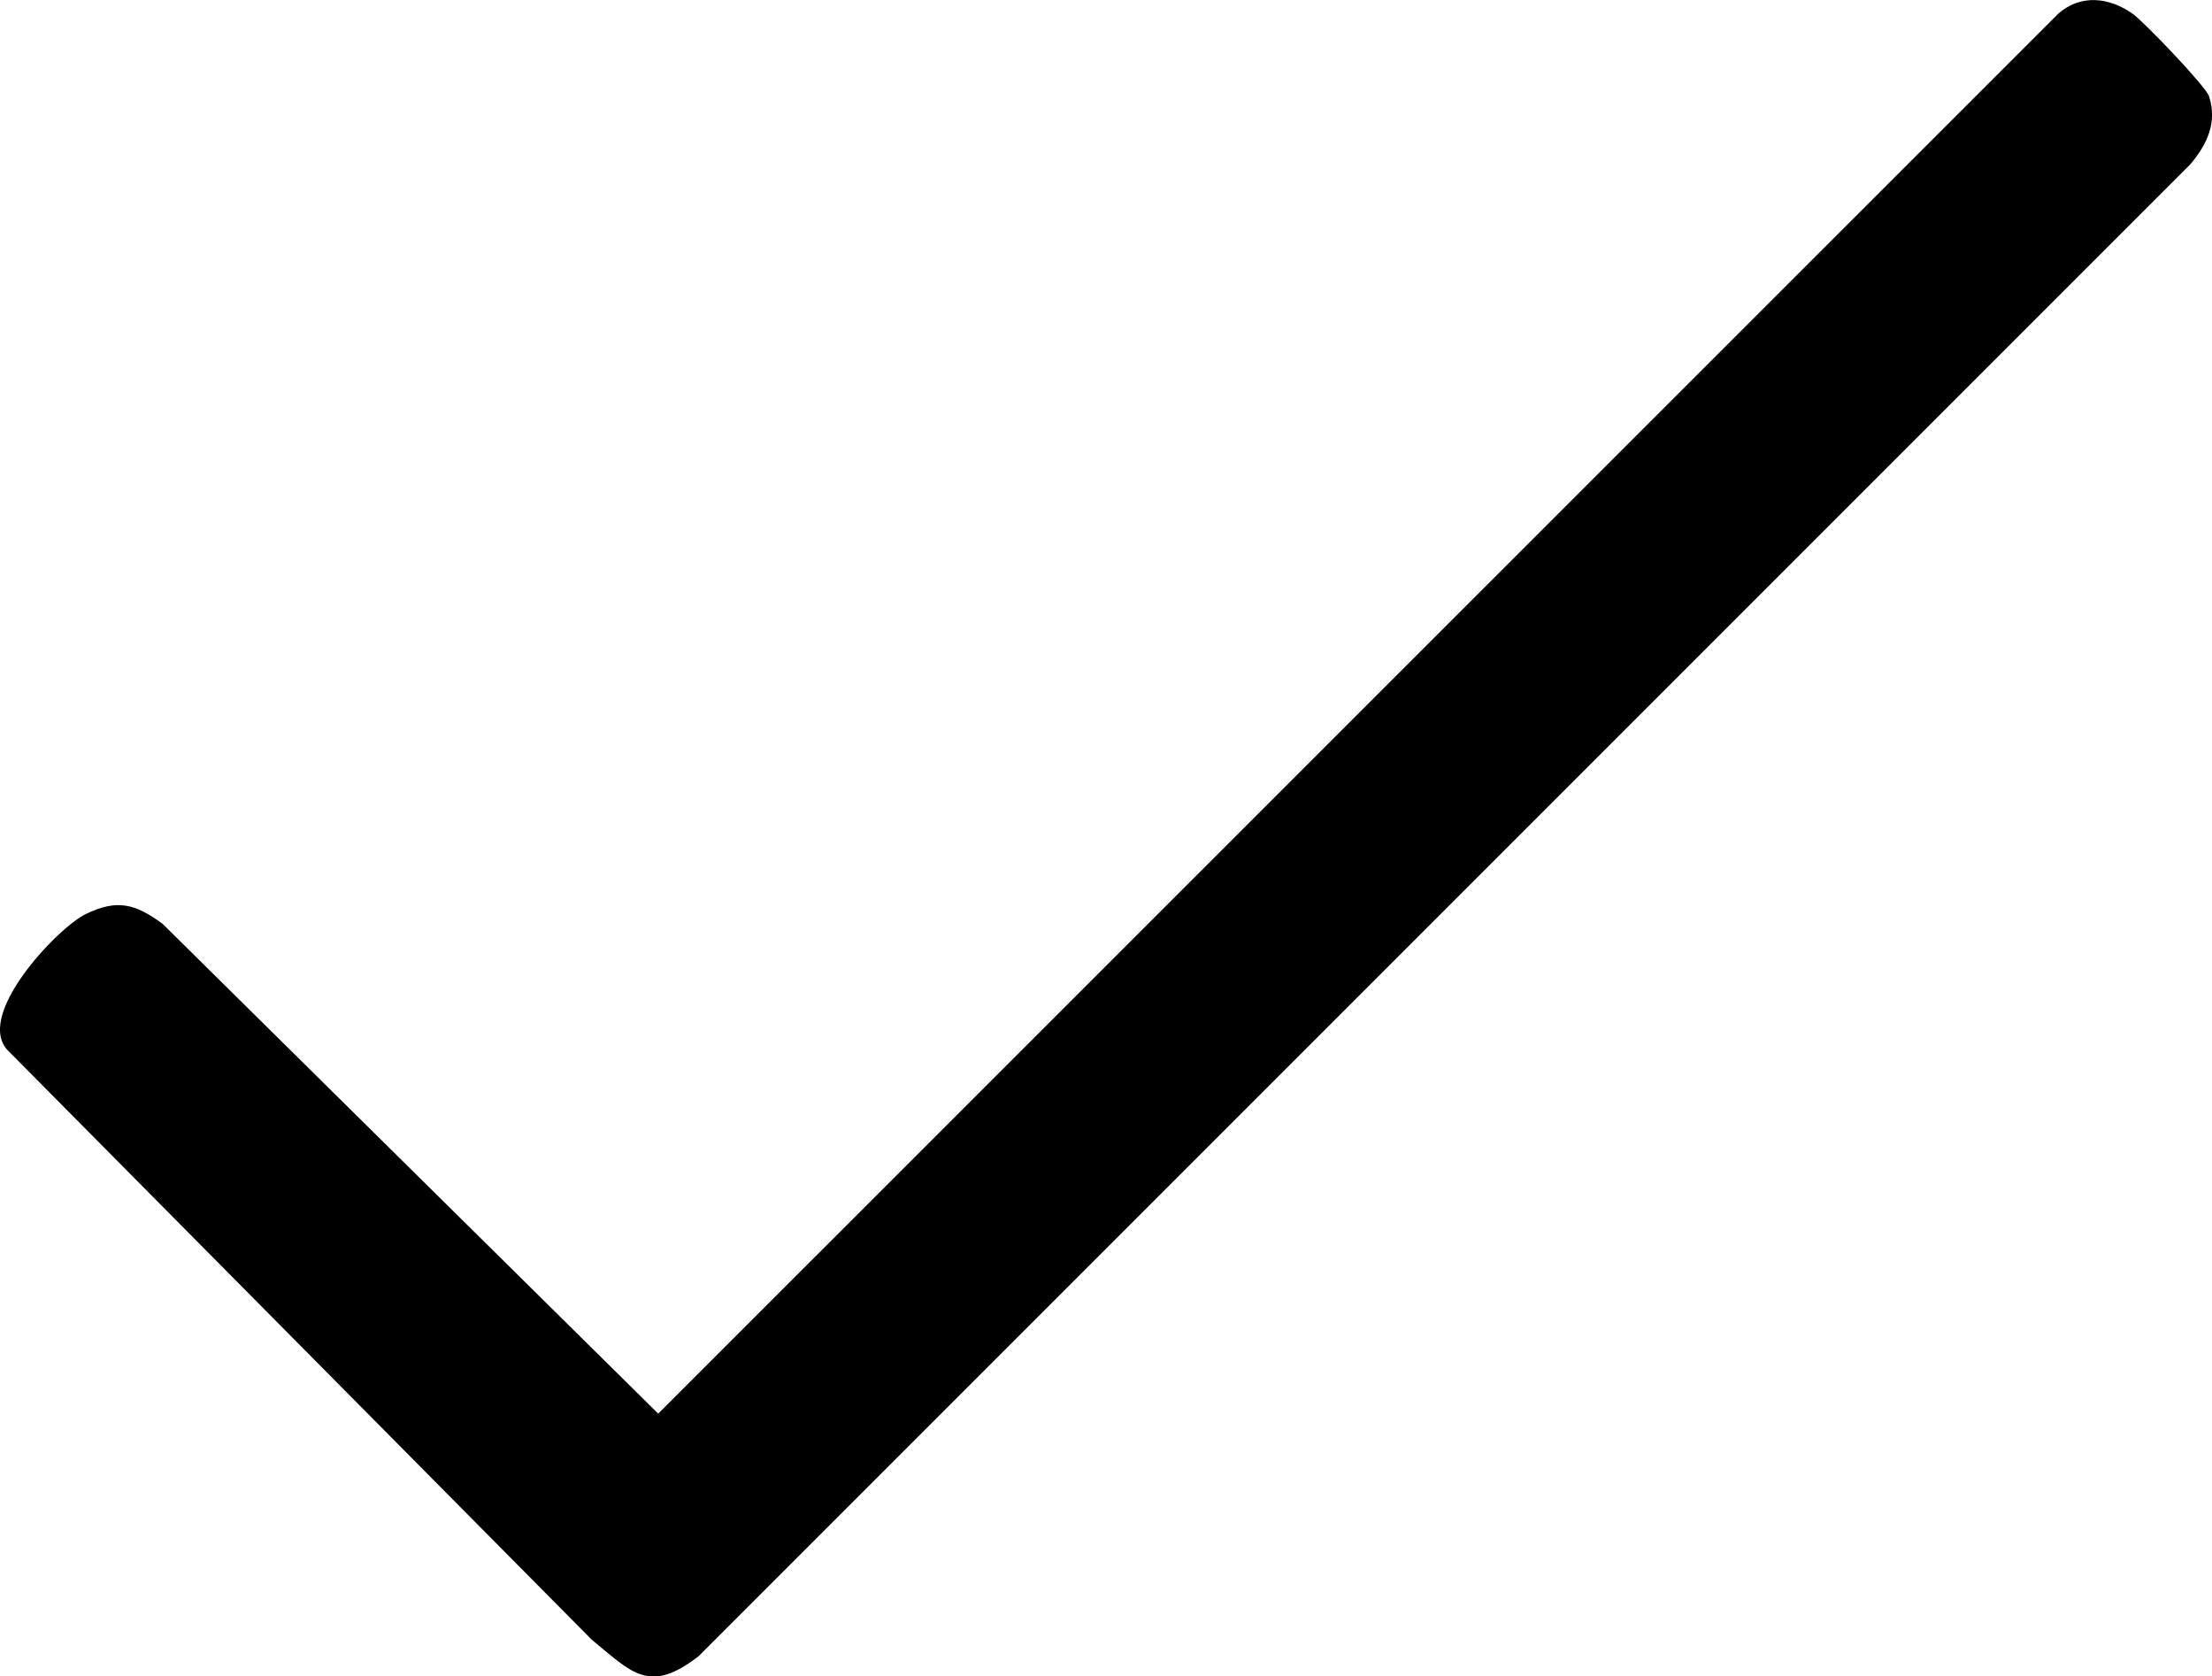 <?xml version="1.0" encoding="UTF-8"?>
<svg id="Layer_1" xmlns="http://www.w3.org/2000/svg" version="1.1" viewBox="0 0 180.53 136.8">
  <!-- Generator: Adobe Illustrator 29.6.0, SVG Export Plug-In . SVG Version: 2.1.1 Build 207)  -->
  <path d="M48.19,133.7L.78,85.86c-3.11-2.79,3.92-10.15,6.2-11.26,2.57-1.25,4.04-.86,6.28.78l40.46,39.98L167.99,1.11c1.84-1.6,4.12-1.34,6.05,0,.87.6,5.99,5.93,6.25,6.75.69,2.13-.16,3.92-1.52,5.54l-121.75,121.75c-4.06,3.14-5.43,1.36-8.84-1.44Z"/>
</svg>